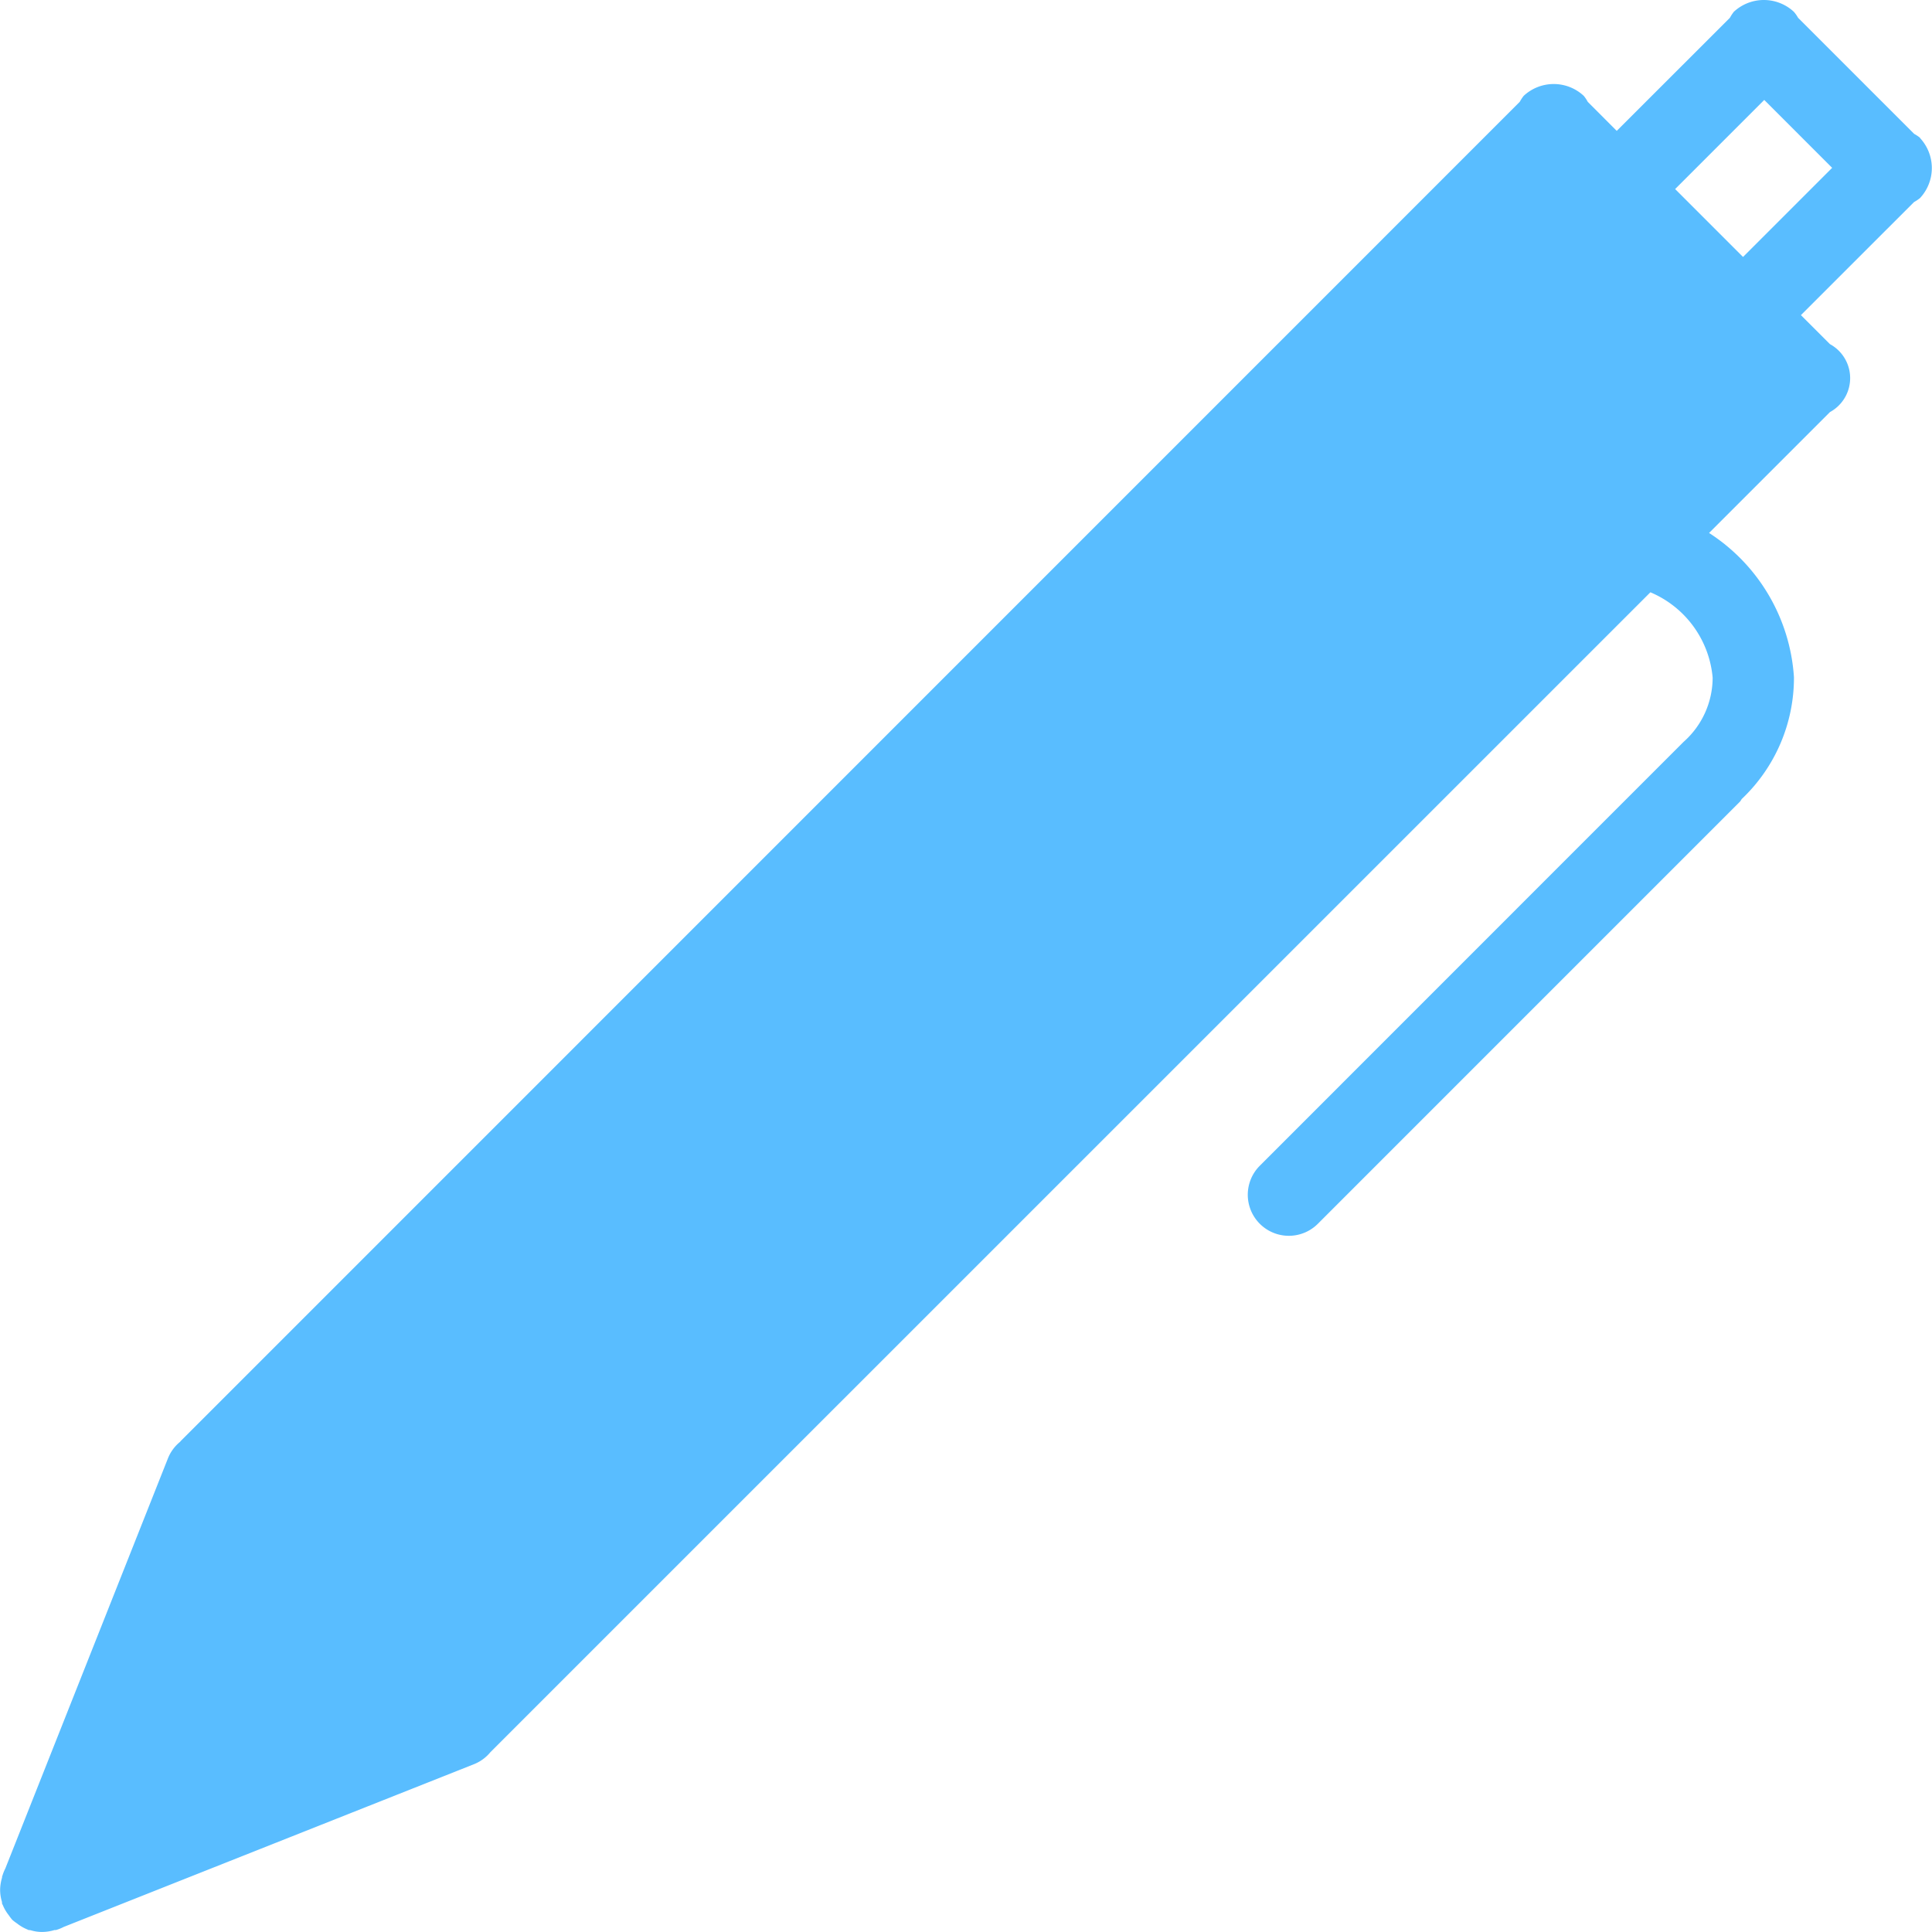 <?xml version="1.0" encoding="utf-8"?><!-- Uploaded to: SVG Repo, www.svgrepo.com, Generator: SVG Repo Mixer Tools -->
<svg width="800px" height="800px" viewBox="0 0 45.527 45.527" xmlns="http://www.w3.org/2000/svg">
  <path id="_10" data-name="10" d="M580.974,305.463a.864.864,0,0,0-.141-.094l-2.735-2.735a.879.879,0,0,0-.1-.142,1.039,1.039,0,0,0-1.415,0,1.02,1.02,0,0,0-.093.142l-2.666,2.664-.683-.684a.864.864,0,0,0-.094-.141,1.038,1.038,0,0,0-1.416,0,1,1,0,0,0-.093.141L539.976,336.18s0,.007-.006.01a.963.963,0,0,0-.283.381l-3.835,9.672a1.025,1.025,0,0,0-.072.182l-.006.012a.1.1,0,0,1,0,.024,1.04,1.04,0,0,0-.045.284.97.97,0,0,0,.041.279c.006.02,0,.04.009.059s.01.013.012.021a.98.98,0,0,0,.139.238,1.36,1.36,0,0,0,.085.112,1.136,1.136,0,0,0,.112.085,1,1,0,0,0,.238.14c.008,0,.014.009.022.012a.519.519,0,0,0,.06.008.9.9,0,0,0,.278.041,1.01,1.01,0,0,0,.285-.045.21.21,0,0,0,.023,0l.011,0a.966.966,0,0,0,.182-.073l9.671-3.836a.959.959,0,0,0,.384-.281l.007-.007,27.329-27.327a2.414,2.414,0,0,1,1.467,2.01,2.023,2.023,0,0,1-.683,1.513l0,0-3.218,3.218,0,0-6.77,6.772a.967.967,0,1,0,1.368,1.368l9.951-9.952a.665.665,0,0,0,.036-.056A3.936,3.936,0,0,0,578,318.173a4.384,4.384,0,0,0-2-3.4l2.849-2.849a.911.911,0,0,0,0-1.6l-.685-.684,2.665-2.664a1.014,1.014,0,0,0,.141-.094,1.038,1.038,0,0,0,0-1.416Zm-4.174,2.806-1.6-1.6,2.1-2.1,1.6,1.6Z" transform="translate(-535.726 -302.214)" fill="#59bdff" fill-rule="evenodd"/>
</svg>